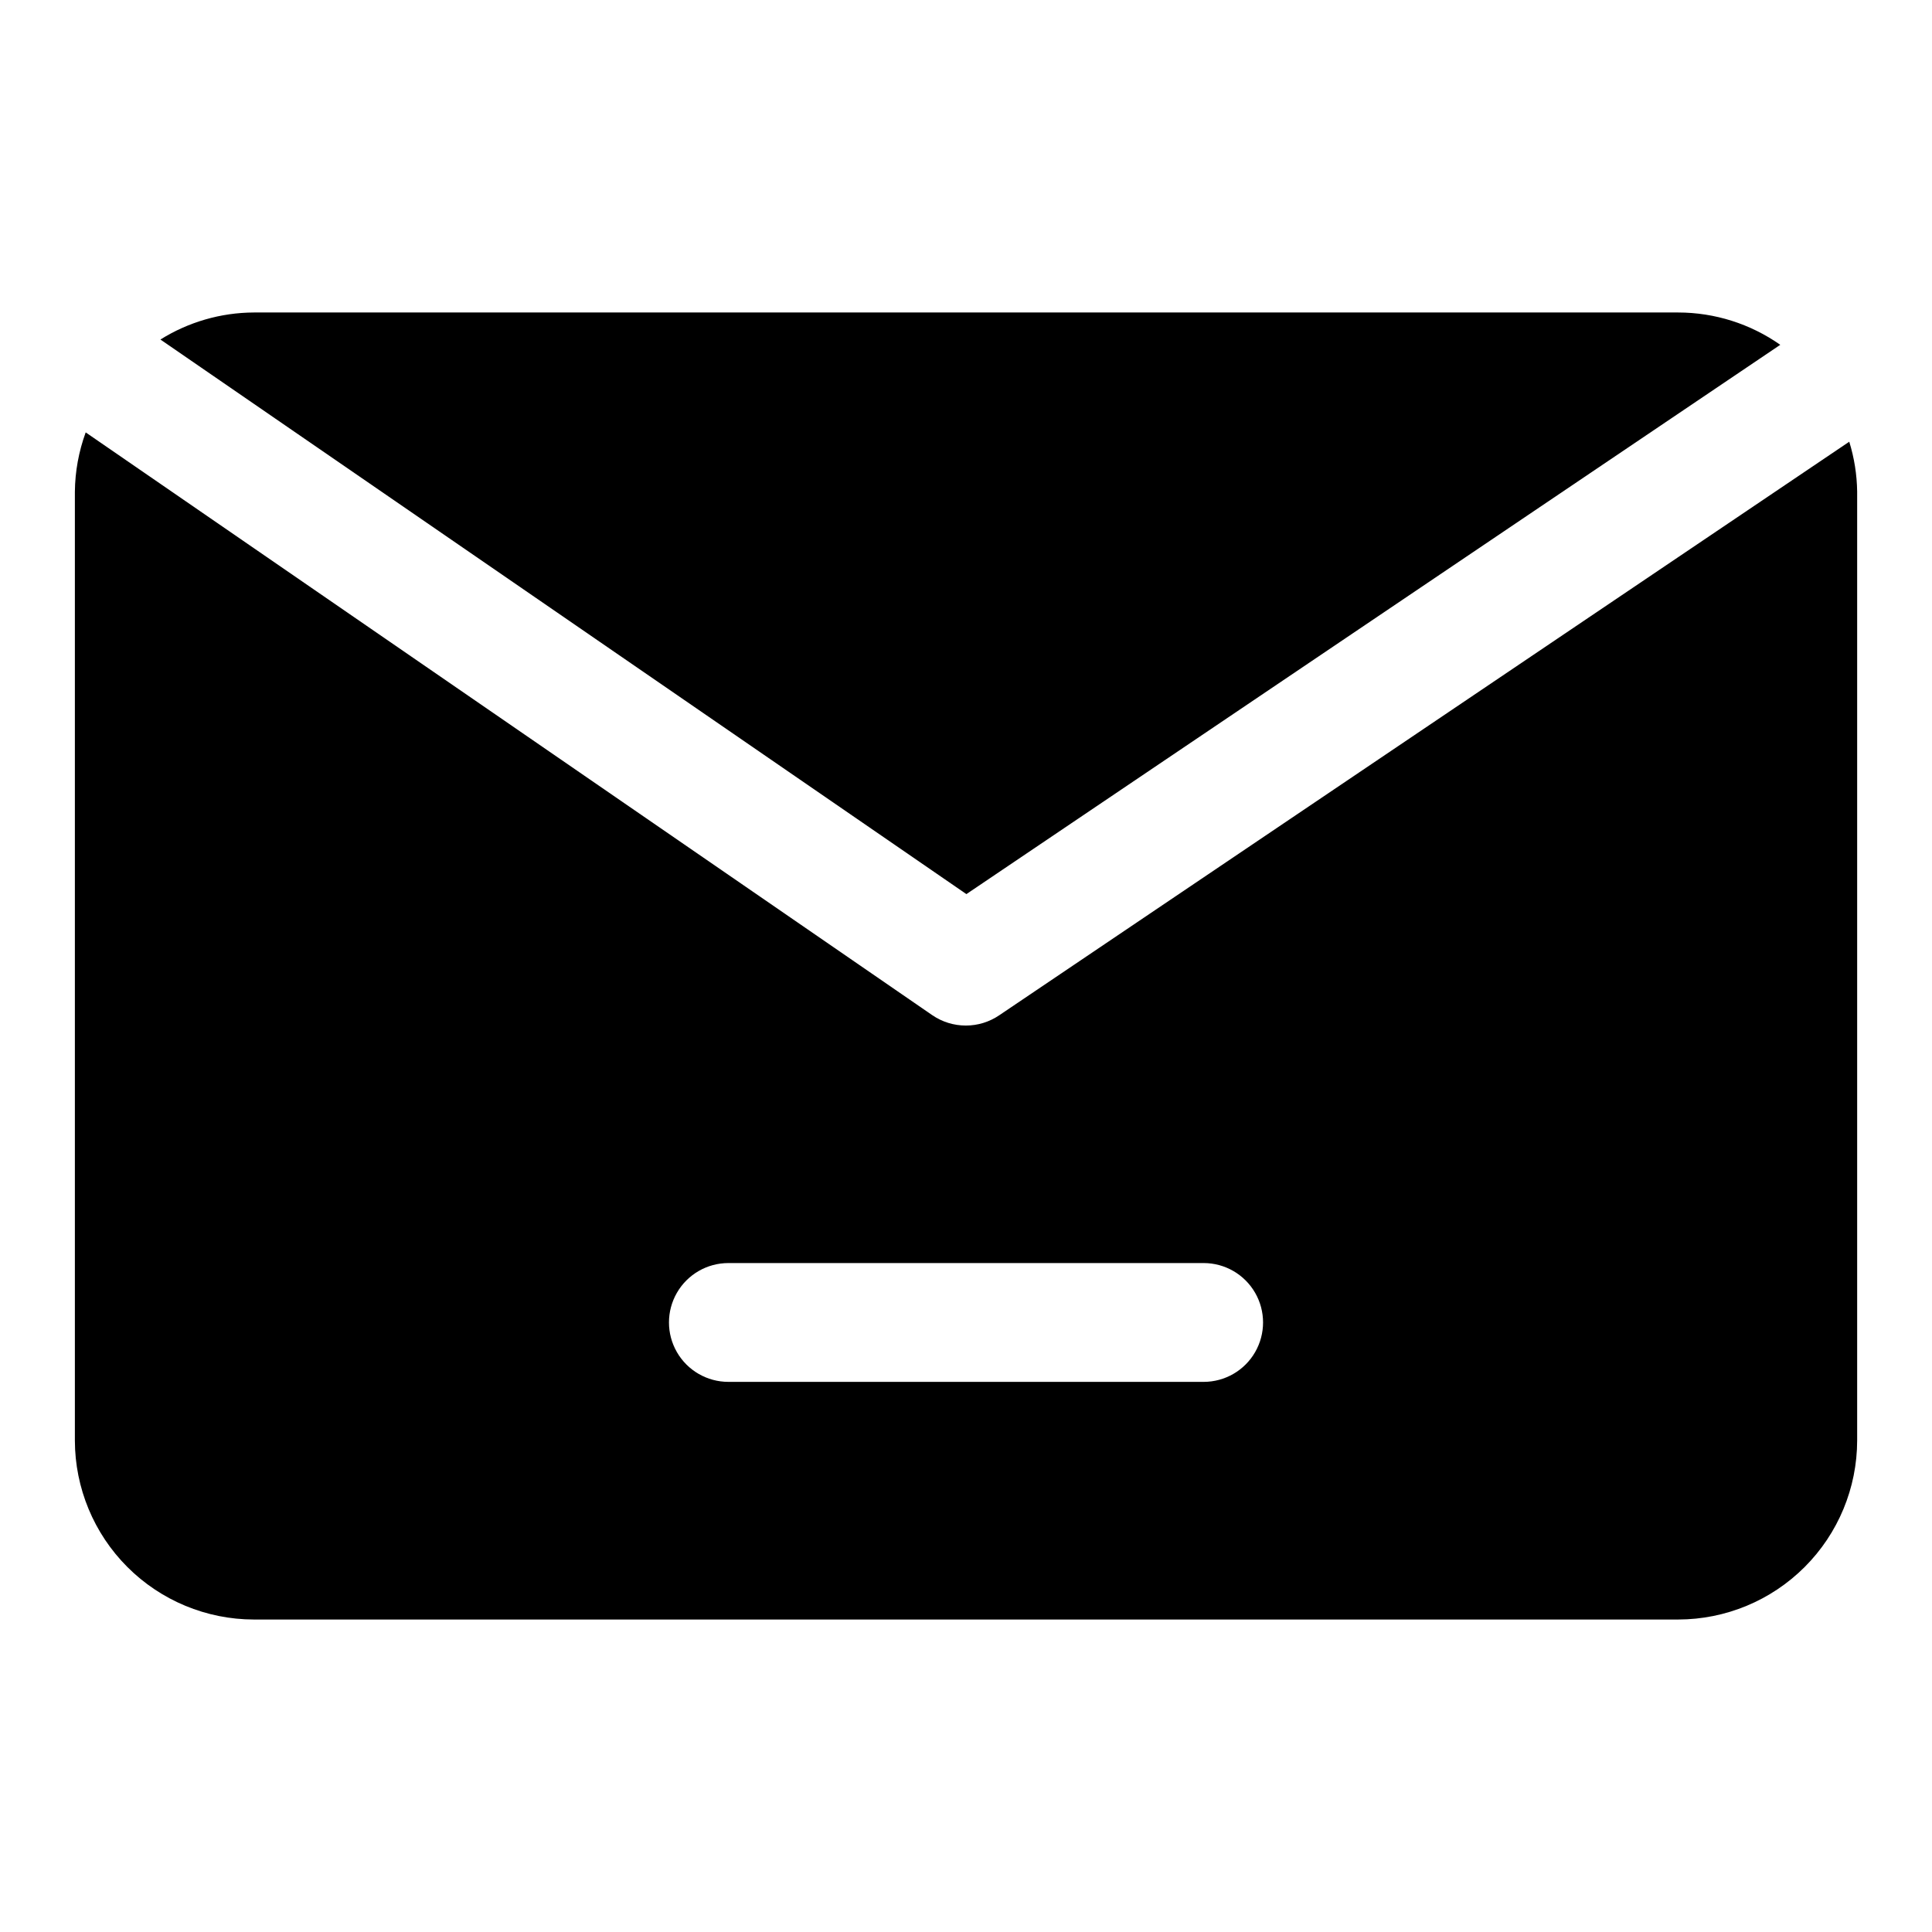 <?xml version="1.0" encoding="UTF-8"?>
<!-- Uploaded to: SVG Repo, www.svgrepo.com, Generator: SVG Repo Mixer Tools -->
<svg fill="#000000" width="800px" height="800px" version="1.1" viewBox="144 144 512 512" xmlns="http://www.w3.org/2000/svg">
 <g>
  <path d="m615.79 235.38c-7.926-5.57-17.375-8.562-27.062-8.566h-377.45c-8.762 0.035-17.336 2.519-24.766 7.164l213.59 146.97z"/>
  <path d="m634.07 261.06-225.25 151.99c-2.613 1.781-5.703 2.731-8.863 2.731-3.164 0-6.254-0.949-8.867-2.731l-224.38-154.46c-1.848 5.047-2.816 10.371-2.867 15.742v251.42c0.02 12.574 5.023 24.633 13.914 33.523 8.895 8.895 20.949 13.898 33.523 13.914h377.45c12.574-0.016 24.633-5.019 33.523-13.914 8.895-8.891 13.895-20.949 13.914-33.523v-251.5c-0.066-4.473-0.77-8.918-2.094-13.191zm-171.09 249.15h-125.95c-5.625 0-10.824-3-13.637-7.871-2.812-4.871-2.812-10.875 0-15.746s8.012-7.871 13.637-7.871h125.95c5.621 0 10.82 3 13.633 7.871s2.812 10.875 0 15.746c-2.812 4.871-8.012 7.871-13.633 7.871z"/>
 </g>
</svg>